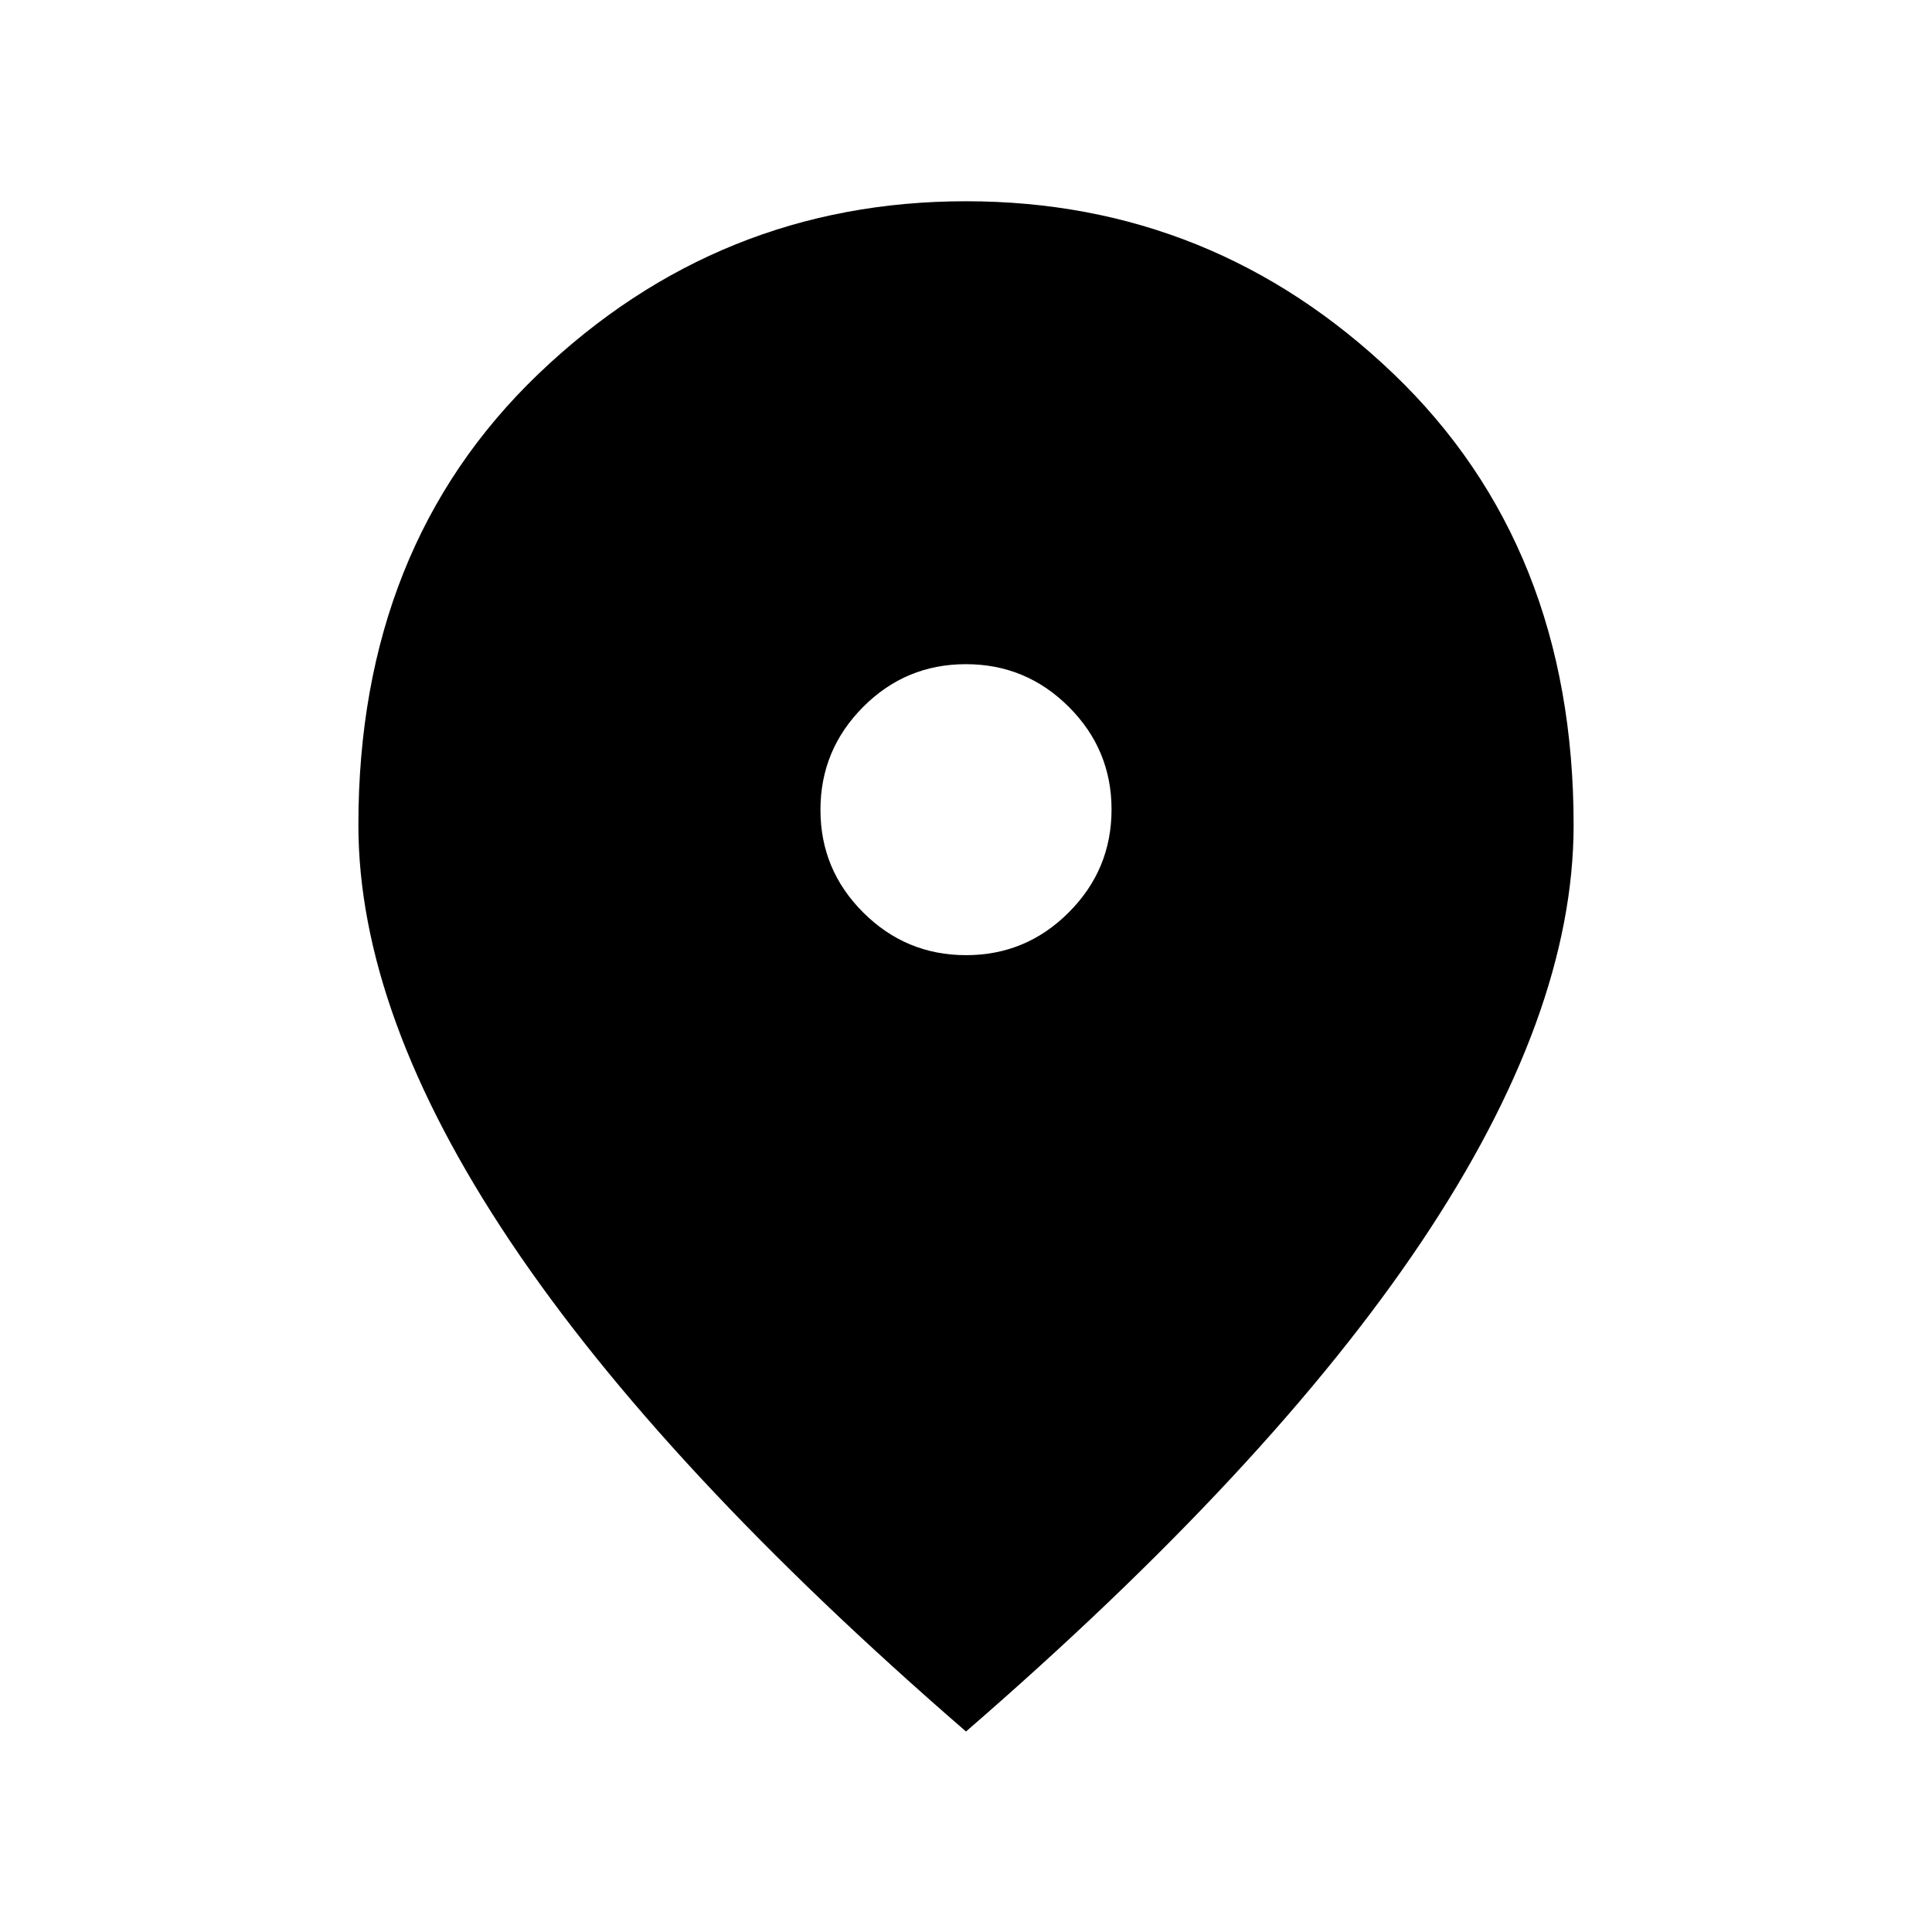 <svg width="18" height="18" viewBox="0 0 18 18" fill="none" xmlns="http://www.w3.org/2000/svg">
<path d="M9.001 8.899C9.374 8.899 9.693 8.766 9.958 8.5C10.223 8.235 10.356 7.915 10.356 7.542C10.356 7.169 10.223 6.85 9.957 6.585C9.691 6.32 9.372 6.188 8.999 6.188C8.626 6.188 8.307 6.32 8.042 6.586C7.777 6.852 7.644 7.171 7.644 7.545C7.644 7.918 7.777 8.237 8.043 8.502C8.309 8.767 8.628 8.899 9.001 8.899ZM9 16.132C7.112 14.497 5.697 12.975 4.754 11.566C3.811 10.157 3.339 8.864 3.339 7.686C3.339 5.955 3.899 4.554 5.018 3.482C6.138 2.411 7.465 1.875 9 1.875C10.535 1.875 11.862 2.411 12.982 3.482C14.101 4.554 14.661 5.955 14.661 7.686C14.661 8.864 14.189 10.157 13.246 11.566C12.303 12.975 10.887 14.497 9 16.132Z" fill="black"/>
</svg>
